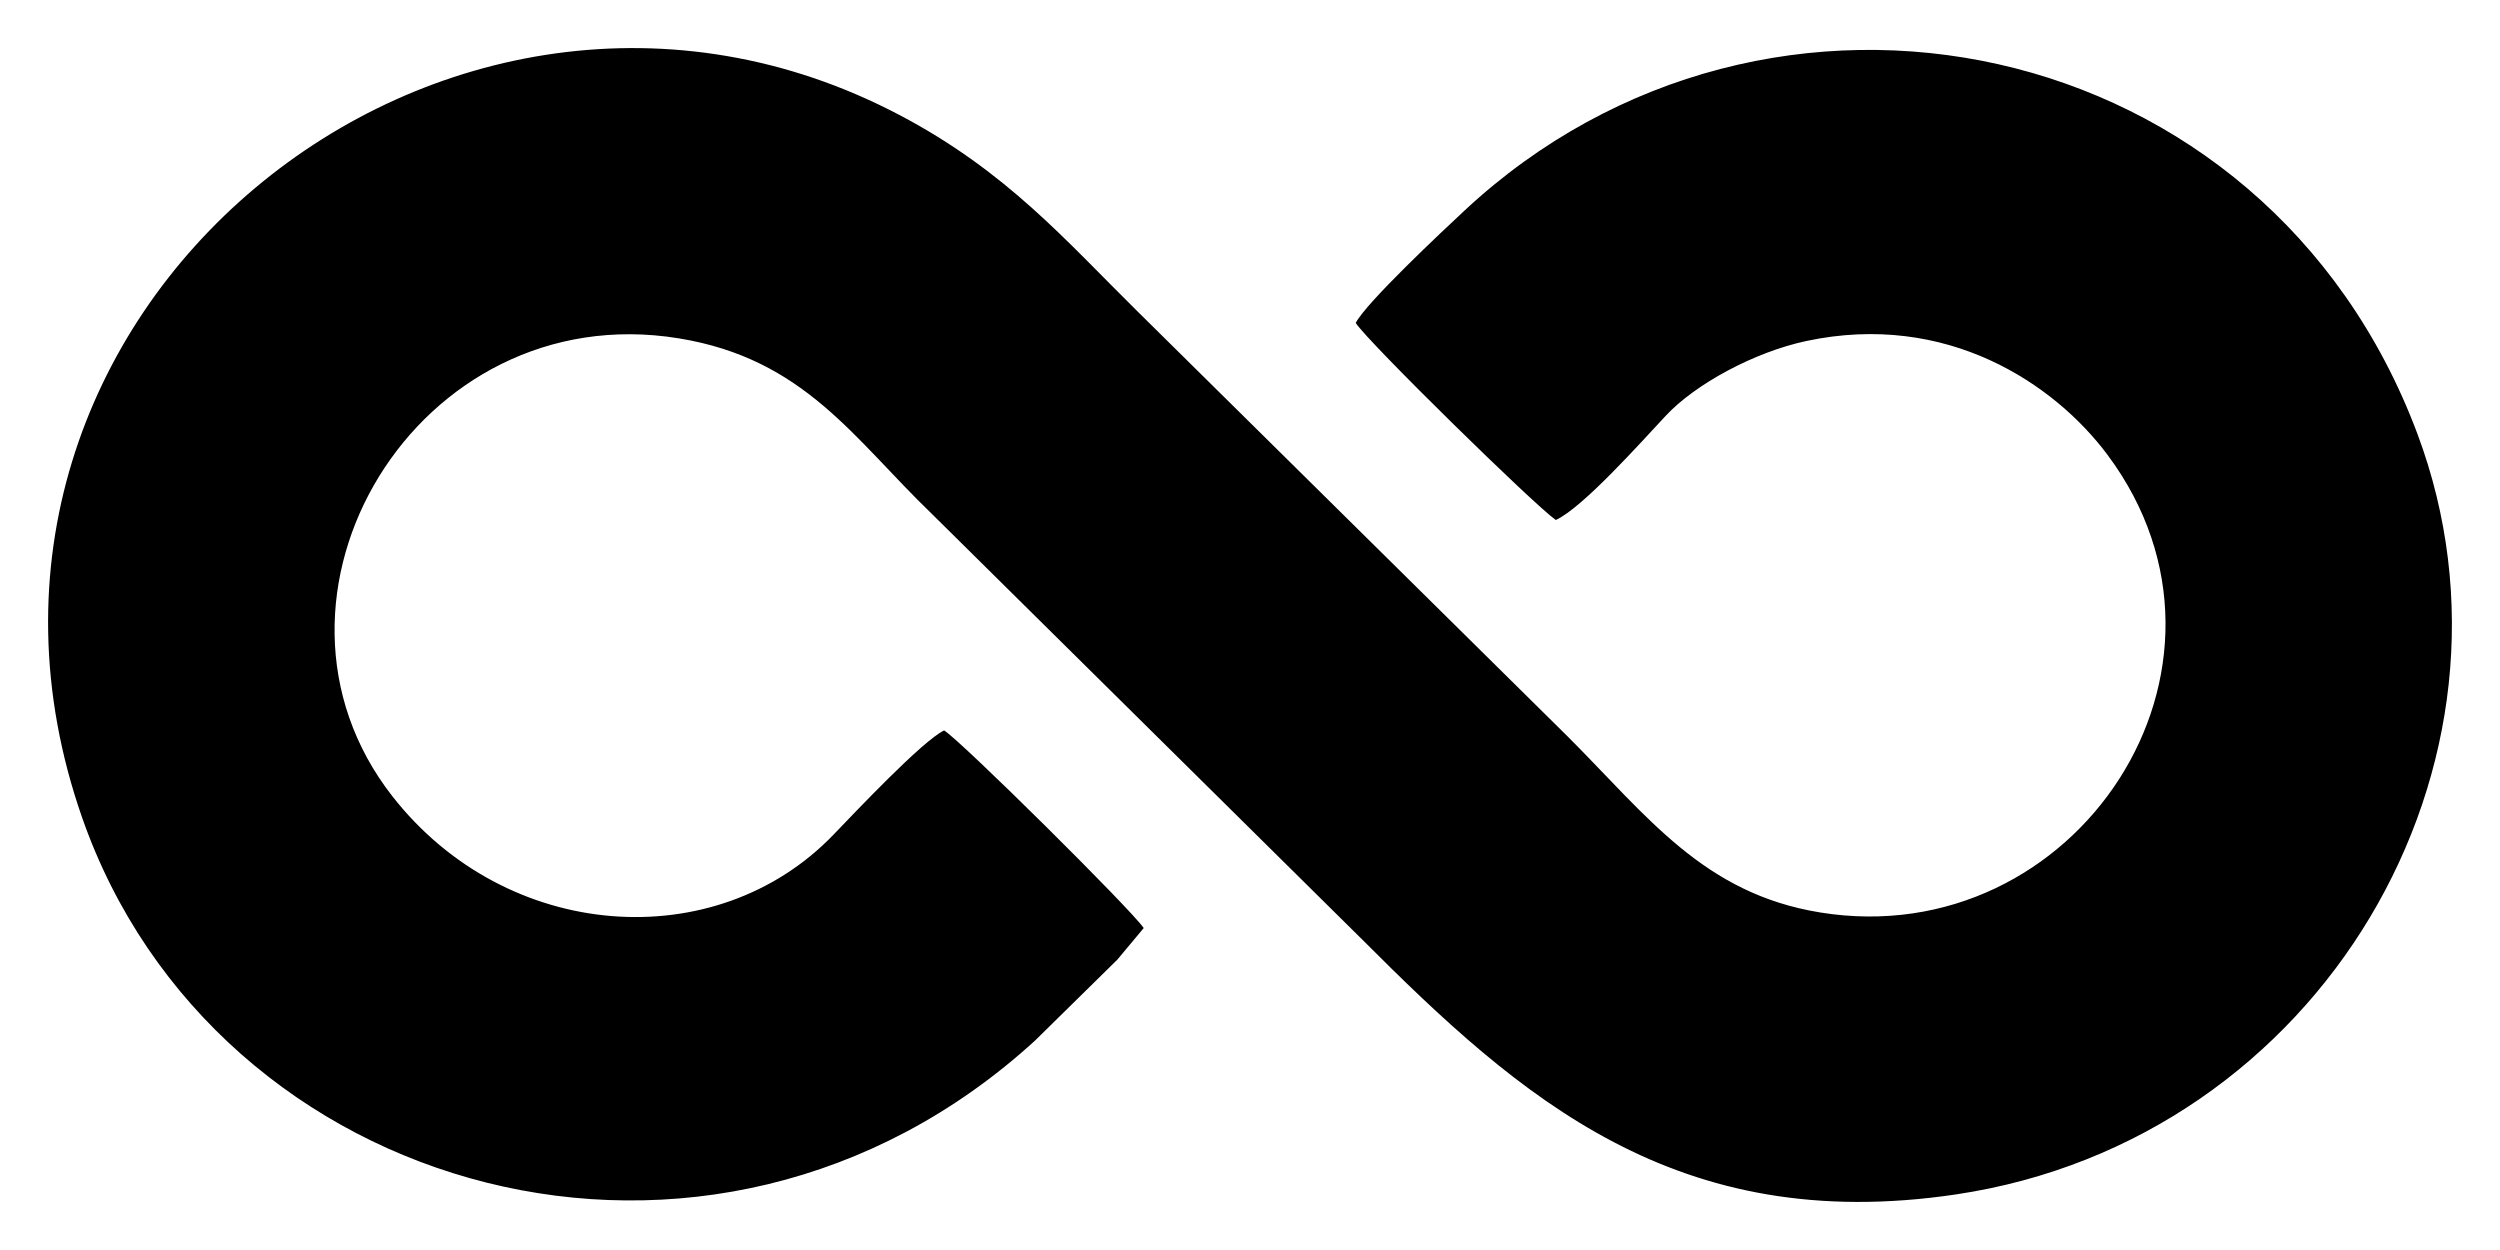 <?xml version="1.0" encoding="UTF-8"?> <svg xmlns="http://www.w3.org/2000/svg" viewBox="0 0 52.00 26.00" data-guides="{&quot;vertical&quot;:[],&quot;horizontal&quot;:[]}"><path fill="black" stroke="none" fill-opacity="1" stroke-width="1" stroke-opacity="1" fill-rule="evenodd" id="tSvg166d8308832" title="Path 3" d="M23.789 19.303C23.524 18.912 20.002 15.42 19.638 15.193C19.188 15.406 17.768 16.914 17.329 17.369C14.89 19.897 10.538 19.605 8.159 16.559C4.925 12.417 8.671 6.151 14.116 7.037C16.734 7.463 17.757 9.125 19.388 10.694C22.372 13.646 25.357 16.597 28.341 19.549C31.626 22.84 34.87 25.71 40.684 24.844C48.297 23.709 52.842 15.869 50.283 9.026C47.136 0.61 36.79 -1.515 30.465 4.377C30.003 4.807 28.418 6.293 28.199 6.717C28.449 7.109 31.909 10.502 32.361 10.816C32.924 10.557 34.12 9.211 34.655 8.64C35.262 7.993 36.48 7.325 37.576 7.092C40.492 6.473 42.732 7.979 43.838 9.463C47.135 13.886 43.178 19.838 37.865 18.98C35.432 18.588 34.263 16.974 32.613 15.324C29.627 12.373 26.641 9.422 23.655 6.472C22.165 5.002 20.938 3.564 18.707 2.391C9.28 -2.568 -1.94 6.538 1.705 16.997C4.46 24.904 14.784 27.814 21.532 21.641C22.102 21.08 22.673 20.519 23.243 19.958"></path><defs></defs></svg> 
